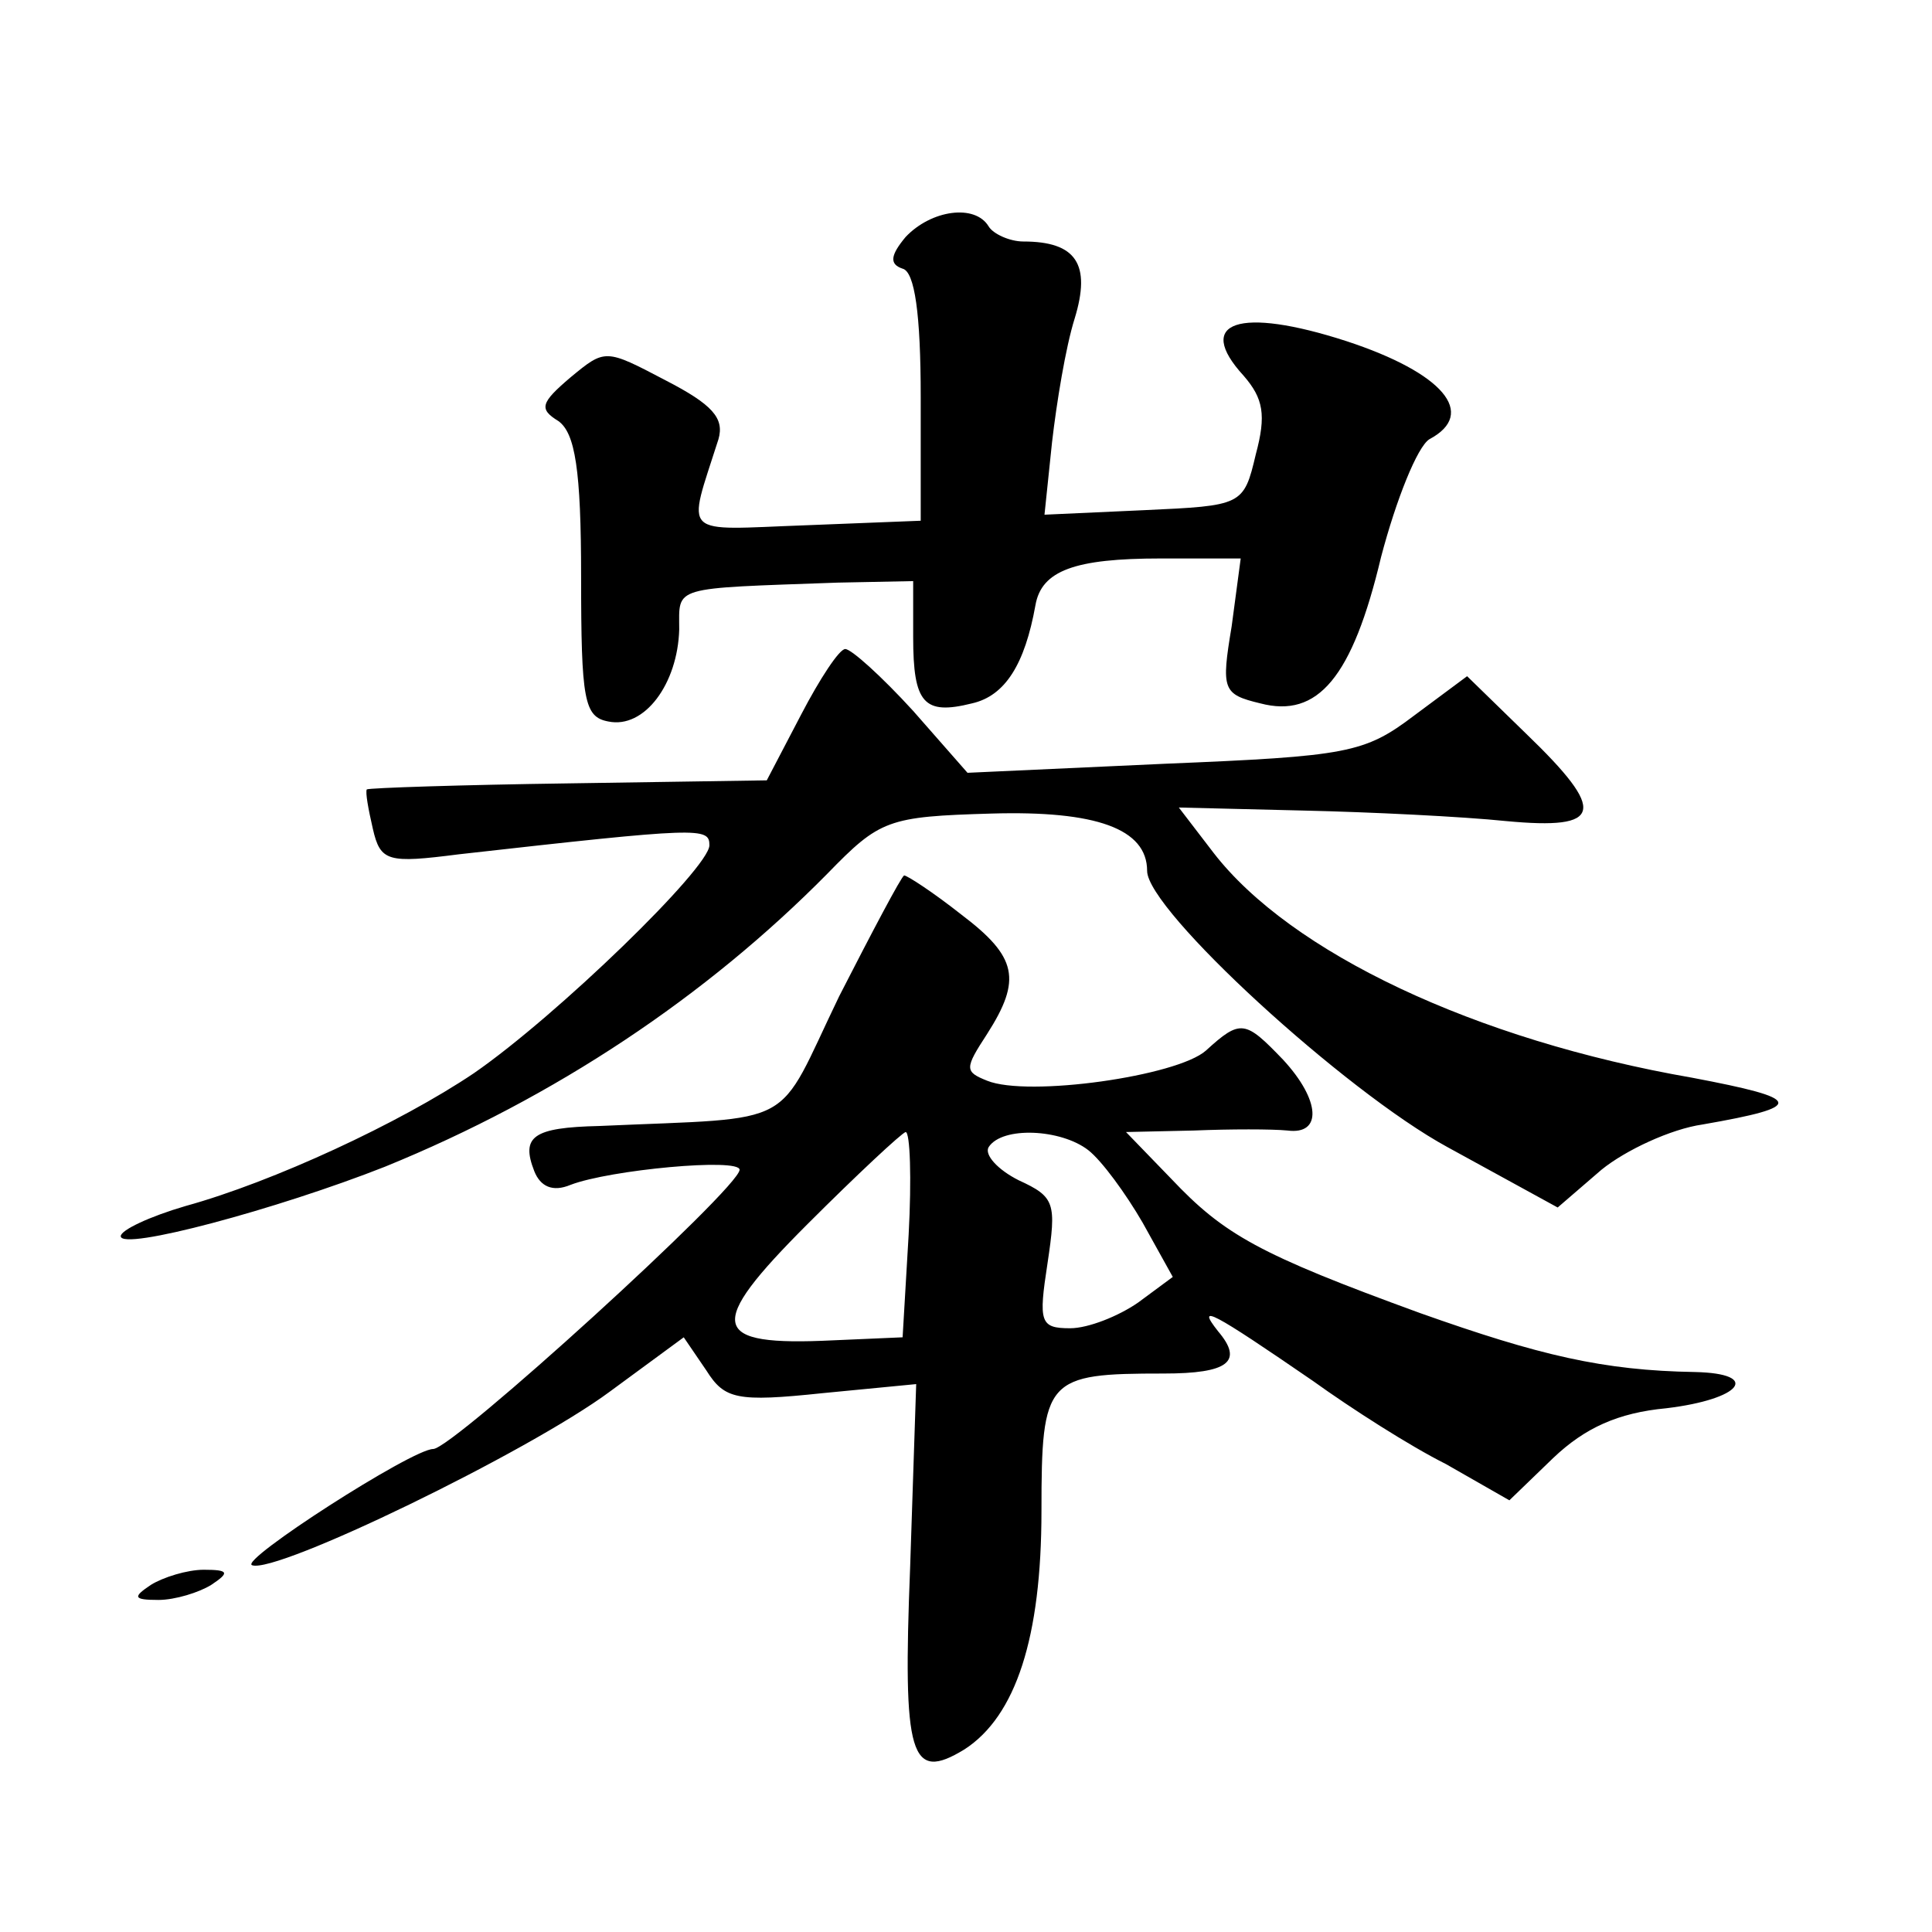 <?xml version="1.0" standalone="no"?>
<!DOCTYPE svg PUBLIC "-//W3C//DTD SVG 20010904//EN"
 "http://www.w3.org/TR/2001/REC-SVG-20010904/DTD/svg10.dtd">
<svg version="1.0" xmlns="http://www.w3.org/2000/svg"
 width="128pt" height="128pt" viewBox="0 0 128 128"
 preserveAspectRatio="xMidYMid meet">
<g transform="translate(0,128) scale(0.1,-0.1)"
fill="#0" stroke="none">
<path d="M600 1123 c-10 -12 -11 -18 -2 -21 8 -2 12 -30 12 -85 l0 -82 -76 -3 c-84
-3 -79 -9 -58 57 4 14 -4 23 -35 39 -40 21 -40 21 -63 2 -20 -17 -21 -21 -8 -29
11 -8 15 -32 15 -103 0 -82 2 -93 18 -96 24 -5 46 25 47 61 0 29 -6 27 105 31 l50
1 0 -37 c0 -44 7 -52 39 -44 22 5 35 26 42 65 4 23 26 31 83 31 l53 0 -6 -45 c-7
-42 -6 -45 19 -51 38 -10 61 17 80 97 10 38 24 73 32 78 32 17 9 44 -55 65 -71
23 -101 13 -68 -23 13 -15 15 -26 8 -52 -8 -34 -9 -34 -74 -37 l-66 -3 5 48 c3
26 9 63 15 82 11 36 1 51 -34 51 -9 0 -20 5 -23 10 -9 15 -38 11 -55 -7z M531 807
l-23 -44 -131 -2 c-72 -1 -132 -3 -134 -4 -1 -2 1 -13 4 -26 5 -22 10 -23 57 -17
160 18 166 18 166 6 0 -15 -101 -113 -156 -151 -49 -33 -133 -72 -191 -88 -24 -7
-43 -16 -43 -20 0 -10 104 18 175 46 113 46 213 113 293 194 35 36 40 38 109 40
69 2 103 -10 103 -38 0 -26 131 -146 199 -183 l73 -40 29 25 c16 13 46 27 67 30
69 12 67 17 -7 31 -144 25 -266 83 -317 149 l-23 30 82 -2 c45 -1 106 -4 135 -7
64 -6 67 6 13 58 l-39 38 -35 -26 c-33 -25 -44 -27 -165 -32 l-131 -6 -36 41 c-21
23 -41 41 -45 41 -4 0 -17 -20 -29 -43z M556 620 c-43 -89 -25 -80 -159 -86 -44
-1 -52 -7 -43 -30 4 -10 12 -14 24 -9 26 10 112 18 112 10 0 -12 -190 -185 -203
-185 -14 0 -129 -74 -120 -77 16 -6 183 75 237 115 l49 36 15 -22 c12 -19 20 -21
77 -15 l62 6 -4 -121 c-5 -126 0 -143 36 -121 34 22 51 74 51 158 0 88 3 91 81
91 43 0 53 8 36 28 -15 19 -4 13 63 -33 25 -18 64 -43 88 -55 l42 -24 29 28 c21
20 43 30 75 33 50 6 63 23 19 24 -61 1 -103 11 -182 39 -107 39 -130 52 -165 89
l-30 31 45 1 c24 1 52 1 62 0 23 -3 22 20 -3 47 -25 26 -28 27 -51 6 -19 -17 -118
-31 -145 -20 -15 6 -15 8 0 31 23 36 20 51 -17 79 -19 15 -36 26 -38 26 -2 -1 -21
-37 -43 -80z m46 -158 l-4 -68 -46 -2 c-82 -4 -85 9 -17 77 33 33 62 60 65 61 3
0 4 -31 2 -68z m119 56 c9 -7 25 -29 36 -48 l20 -36 -23 -17 c-13 -9 -33 -17 -45
-17 -20 0 -21 4 -15 43 6 40 5 44 -19 55 -14 7 -23 17 -20 22 9 14 48 12 66 -2z
M100 230 c-12 -8 -12 -10 5 -10 11 0 27 5 35 10 12 8 12 10 -5 10 -11 0 -27 -5
-35 -10z"/>
</g>
</svg>
